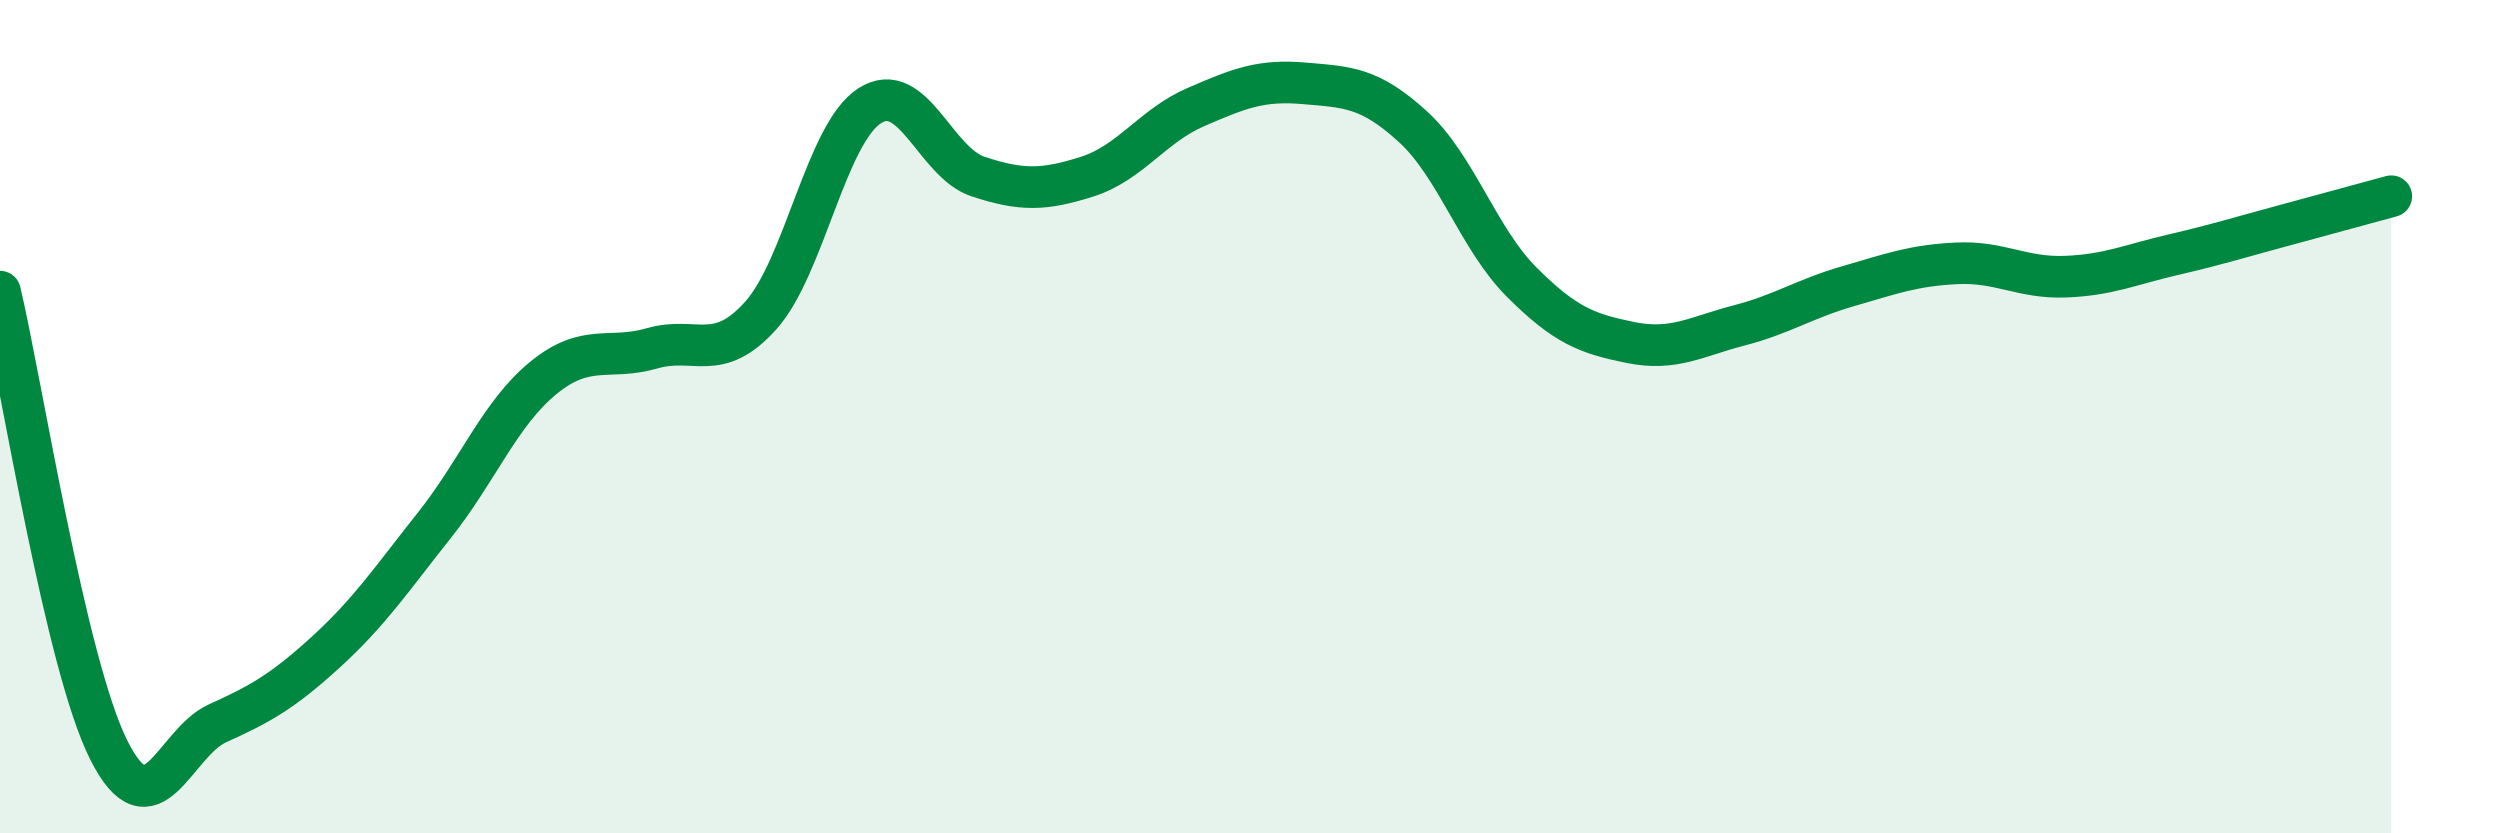 
    <svg width="60" height="20" viewBox="0 0 60 20" xmlns="http://www.w3.org/2000/svg">
      <path
        d="M 0,7 C 0.52,9.2 1.57,15.93 2.61,18 C 3.65,20.07 4.18,17.83 5.22,17.36 C 6.26,16.89 6.79,16.59 7.83,15.64 C 8.87,14.69 9.39,13.91 10.43,12.6 C 11.47,11.29 12,9.92 13.04,9.07 C 14.08,8.22 14.61,8.66 15.65,8.36 C 16.69,8.06 17.22,8.73 18.26,7.57 C 19.3,6.41 19.83,3.21 20.87,2.54 C 21.91,1.87 22.44,3.9 23.48,4.24 C 24.52,4.58 25.05,4.57 26.09,4.24 C 27.13,3.91 27.66,3.02 28.7,2.57 C 29.74,2.12 30.26,1.91 31.3,2 C 32.34,2.09 32.87,2.09 33.91,3.04 C 34.95,3.99 35.48,5.73 36.52,6.77 C 37.56,7.81 38.09,8.01 39.13,8.22 C 40.17,8.43 40.7,8.08 41.74,7.81 C 42.78,7.54 43.31,7.17 44.35,6.87 C 45.39,6.57 45.92,6.37 46.96,6.32 C 48,6.27 48.53,6.68 49.57,6.64 C 50.61,6.6 51.13,6.35 52.17,6.11 C 53.21,5.87 53.74,5.7 54.78,5.42 C 55.82,5.14 56.87,4.85 57.39,4.71L57.39 20L0 20Z"
        fill="#008740"
        opacity="0.1"
        stroke-linecap="round"
        stroke-linejoin="round"
      />
      <path
        d="M 0,7 C 0.52,9.2 1.57,15.93 2.61,18 C 3.65,20.07 4.18,17.83 5.22,17.36 C 6.26,16.89 6.79,16.59 7.83,15.64 C 8.87,14.69 9.39,13.91 10.43,12.6 C 11.47,11.29 12,9.92 13.04,9.07 C 14.08,8.22 14.61,8.66 15.65,8.36 C 16.69,8.06 17.22,8.73 18.26,7.57 C 19.3,6.41 19.83,3.21 20.87,2.54 C 21.91,1.87 22.44,3.9 23.48,4.24 C 24.52,4.58 25.05,4.57 26.09,4.24 C 27.13,3.91 27.66,3.02 28.7,2.57 C 29.74,2.12 30.26,1.91 31.3,2 C 32.34,2.09 32.87,2.09 33.91,3.04 C 34.95,3.99 35.48,5.73 36.52,6.77 C 37.56,7.81 38.09,8.01 39.13,8.22 C 40.17,8.43 40.7,8.08 41.74,7.81 C 42.78,7.54 43.31,7.17 44.35,6.87 C 45.39,6.57 45.92,6.37 46.96,6.32 C 48,6.27 48.53,6.68 49.57,6.64 C 50.61,6.6 51.13,6.35 52.17,6.11 C 53.21,5.87 53.74,5.7 54.78,5.42 C 55.82,5.14 56.87,4.85 57.39,4.71"
        stroke="#008740"
        stroke-width="1"
        fill="none"
        stroke-linecap="round"
        stroke-linejoin="round"
      />
    </svg>
  
